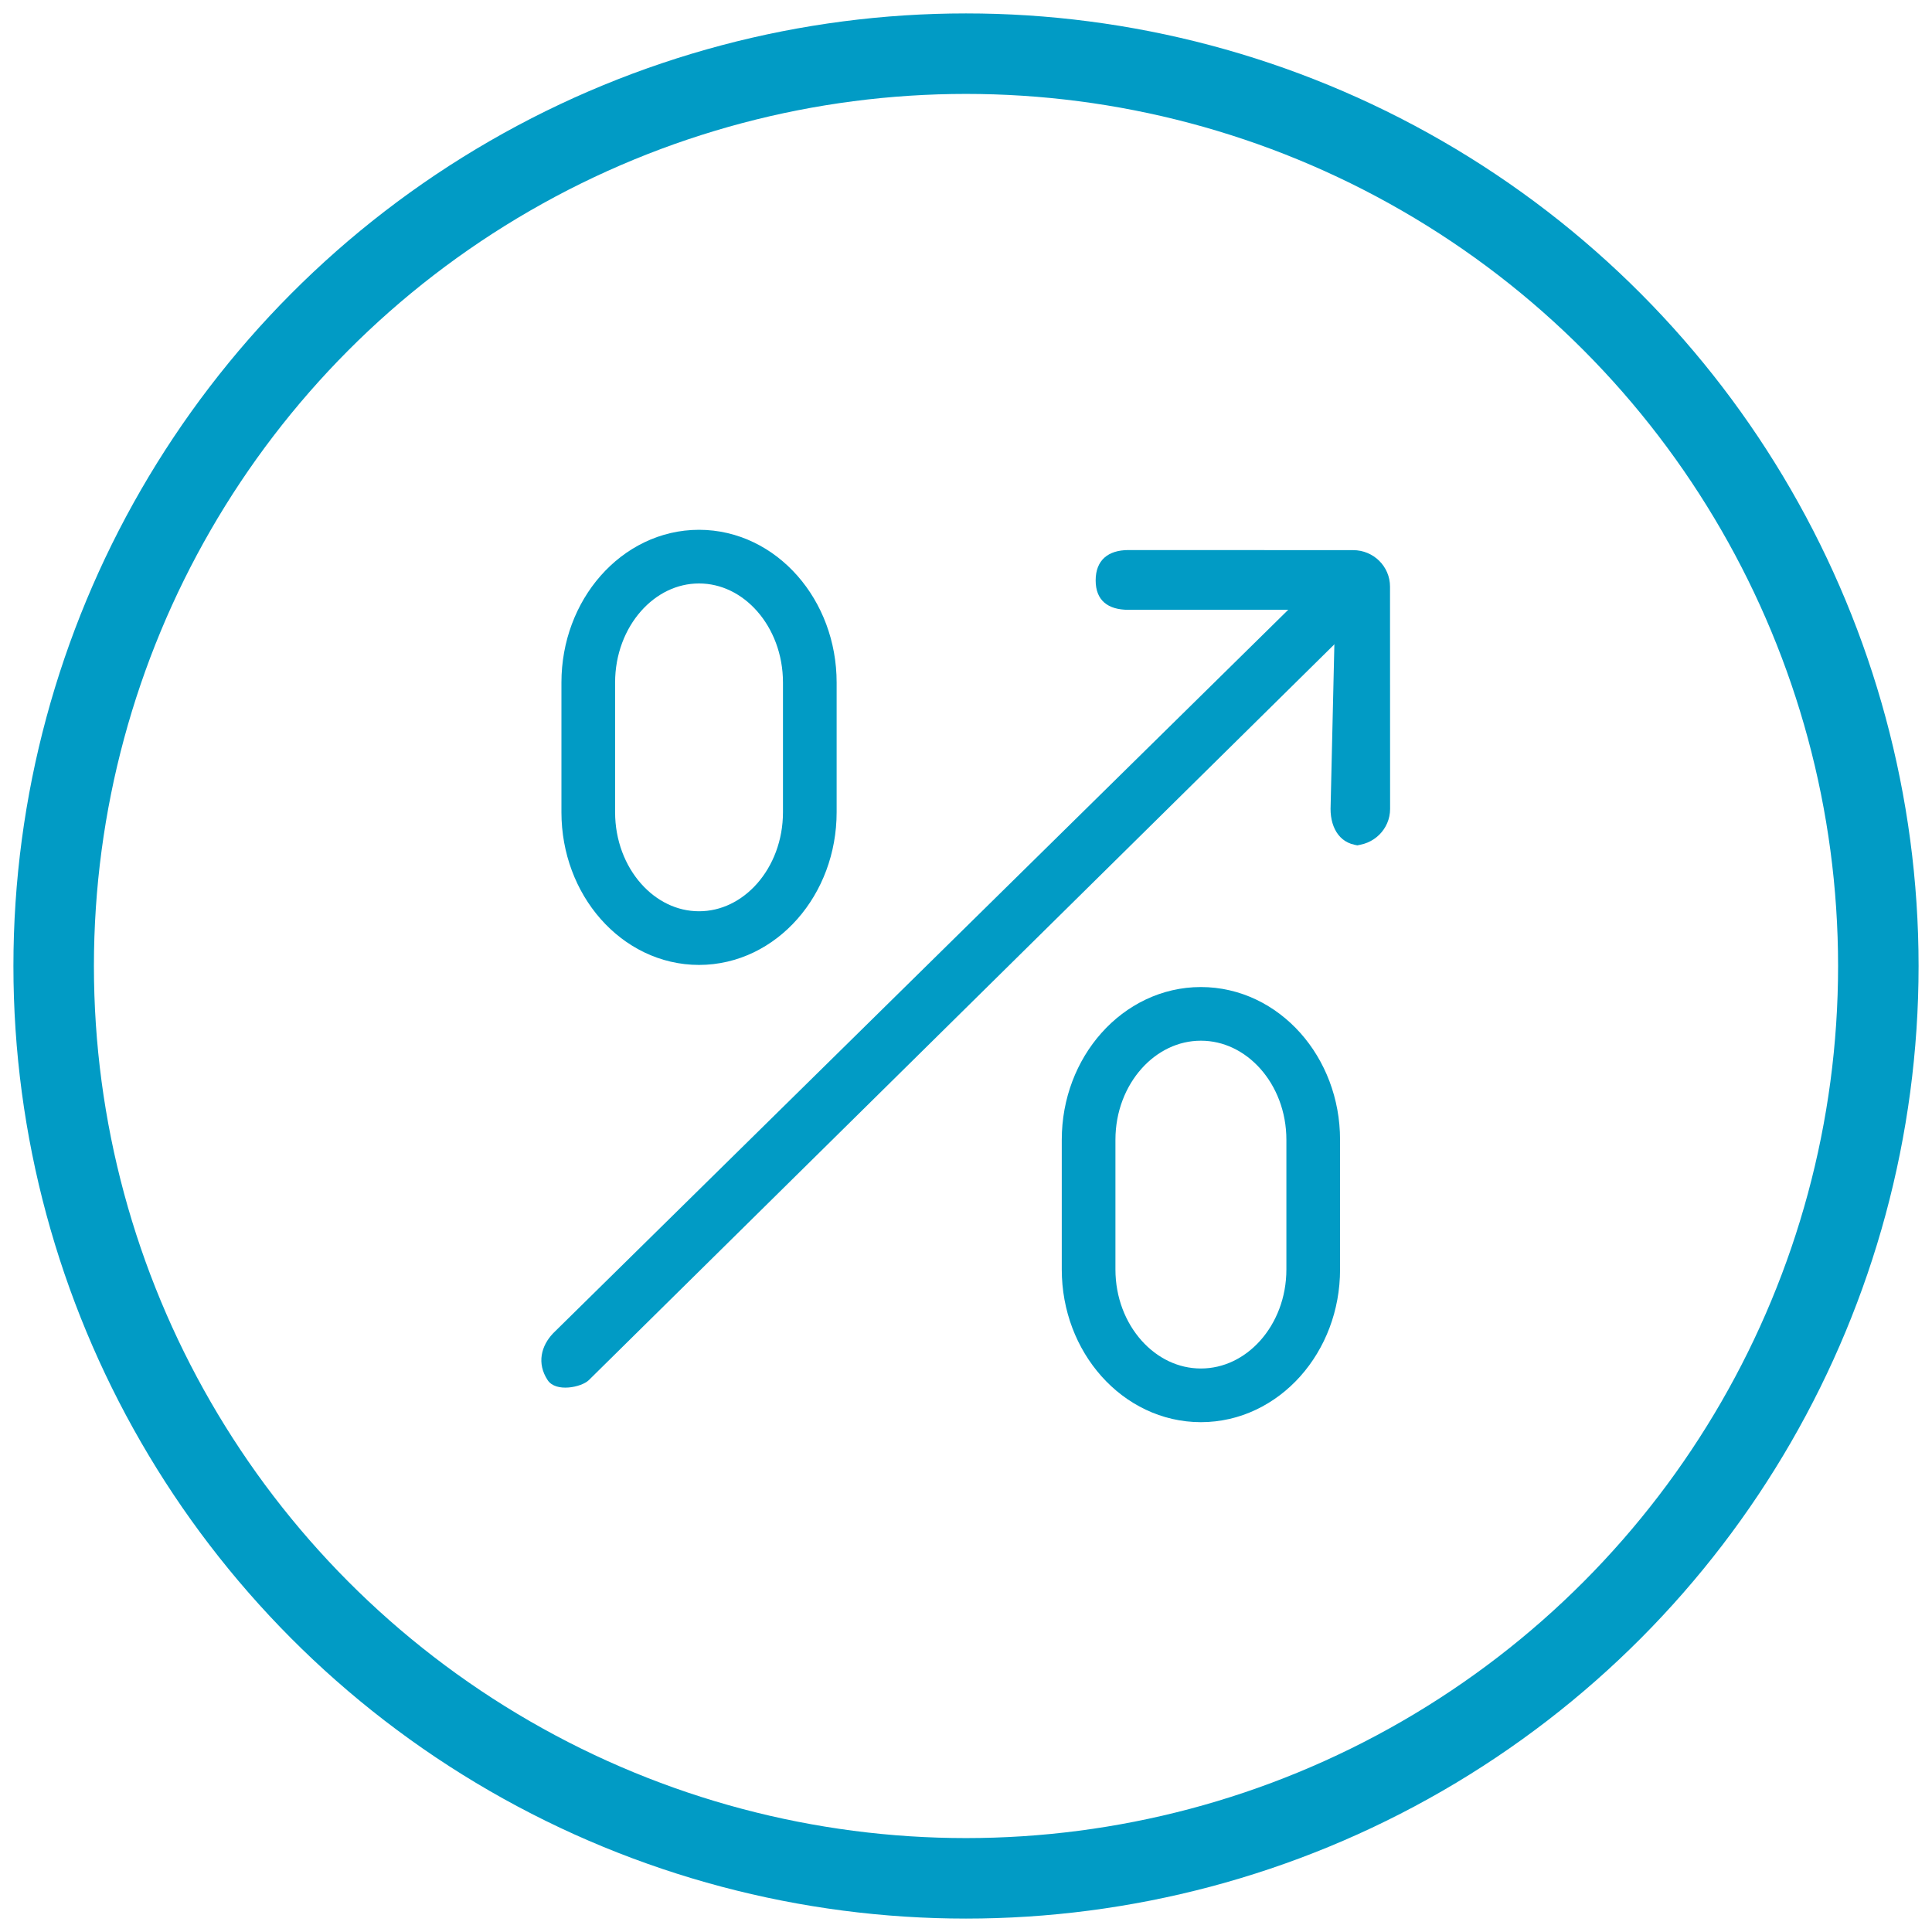 <?xml version="1.0" encoding="UTF-8"?>
<svg xmlns="http://www.w3.org/2000/svg" xmlns:xlink="http://www.w3.org/1999/xlink" width="72px" height="72px" viewBox="0 0 72 72" version="1.1">
  <!-- Generator: Sketch 44.1 (41455) - http://www.bohemiancoding.com/sketch -->
  <title>ventajas_6</title>
  <desc>Created with Sketch.</desc>
  <defs/>
  <g id="DESIGN" stroke="none" stroke-width="1" fill="none" fill-rule="evenodd">
    <g id="PARA-EMPRESAS" transform="translate(-936, -2099)">
      <g id="ventajas_6" transform="translate(938, 2101)">
        <circle id="Oval-3-Copy-8" stroke="#019BC5" stroke-width="3" cx="34" cy="34" r="34"/>
        <g id="Page-1" transform="translate(18, 18)">
          <path d="M6.05,14.96 C3.774,14.96 1.923,12.856 1.923,10.269 L1.923,5.436 C1.923,2.849 3.774,0.744 6.05,0.744 C8.328,0.744 10.179,2.849 10.179,5.436 L10.179,10.269 C10.179,12.856 8.328,14.96 6.05,14.96" id="Fill-1" stroke="#019BC5" stroke-width="2"/>
          <path d="M24.753,32 C22.446,32 20.569,29.896 20.569,27.309 L20.569,22.476 C20.569,19.889 22.446,17.784 24.753,17.784 C27.063,17.784 28.94,19.889 28.94,22.476 L28.94,27.309 C28.94,29.896 27.063,32 24.753,32" id="Fill-4" stroke="#019BC5" stroke-width="2"/>
          <path d="M30.732,11.506 C29.974,11.506 29.586,10.898 29.586,10.146 L29.758,2.726 L22.053,2.726 C21.293,2.726 20.832,2.38 20.832,1.63 C20.832,0.877 21.296,0.499 22.053,0.499 L30.427,0.502 C31.187,0.502 31.802,1.11 31.802,1.862 L31.805,10.146 C31.805,10.896 31.19,11.506 30.43,11.506" id="Fill-6" fill="#019BC5"/>
          <path d="M0.409,31.433 C-0.002,30.807 0.166,30.157 0.615,29.686 L28.489,2.252 C29.025,1.721 29.895,1.721 30.433,2.252 C30.969,2.784 30.598,3.153 30.061,3.684 L1.944,31.433 C1.676,31.698 0.715,31.901 0.409,31.433 Z" id="Fill-8" fill="#019BC5"/>
        </g>
      </g>
    </g>
  </g>
</svg>
